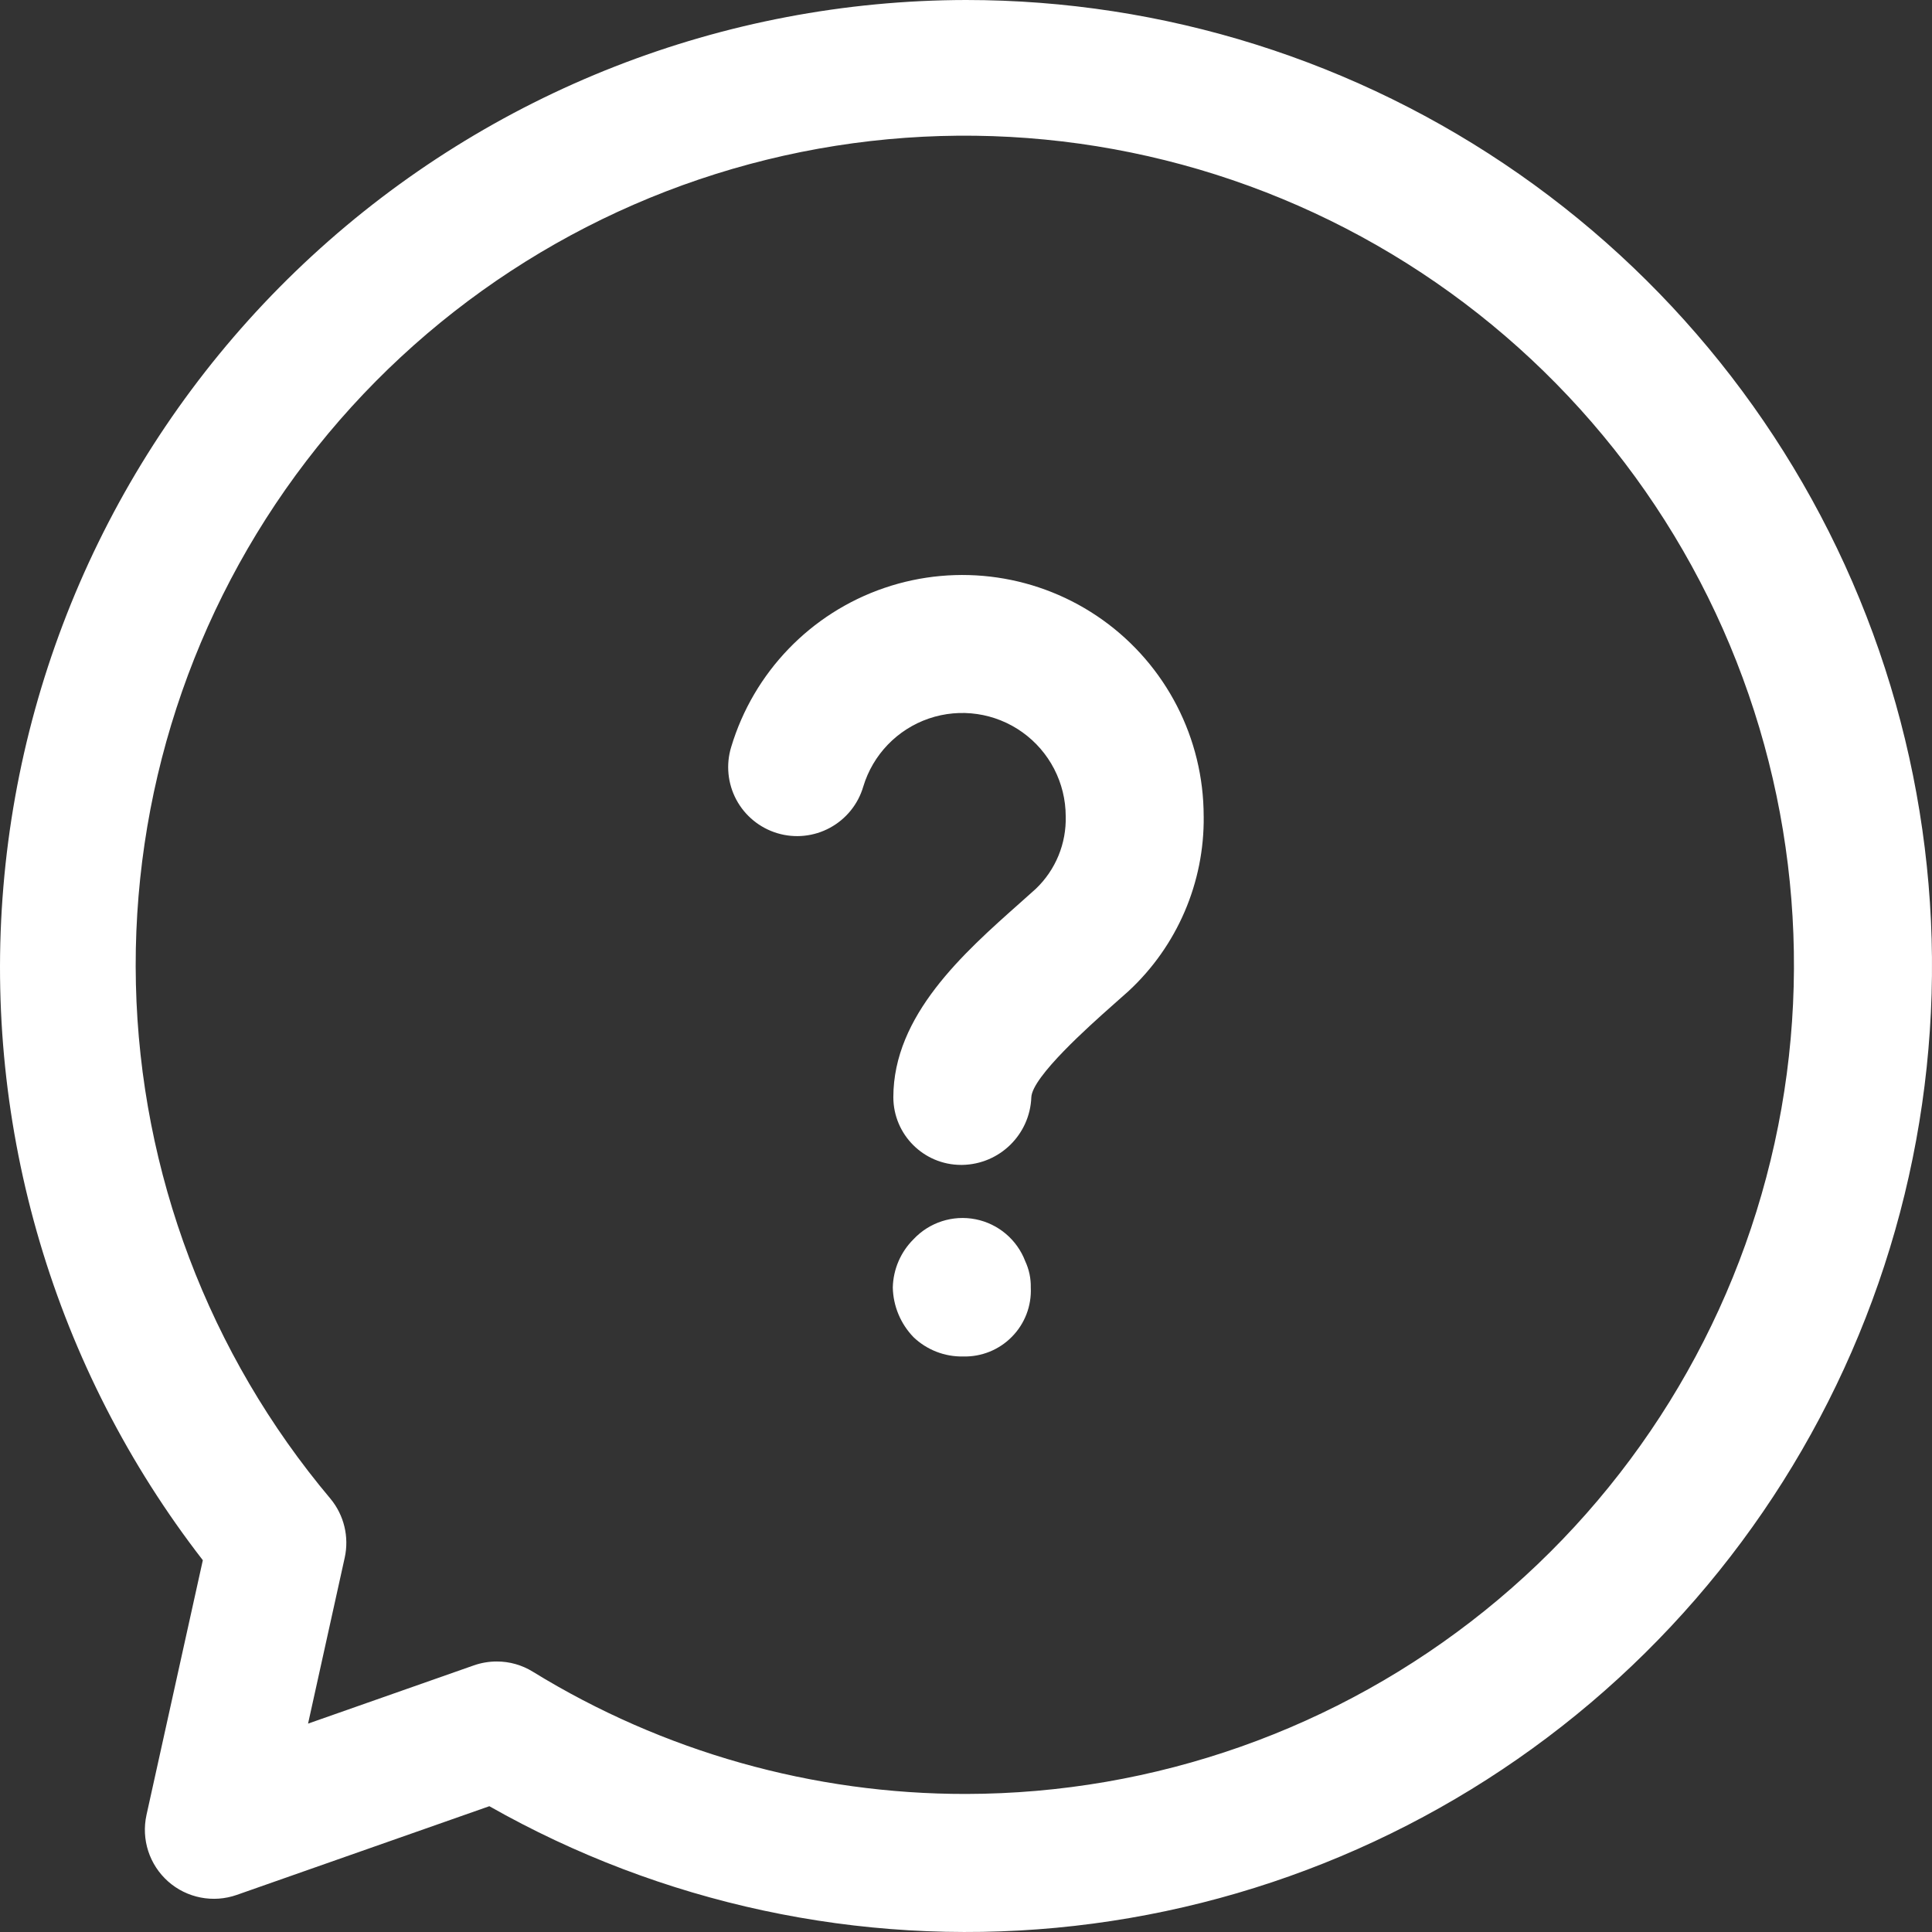 <svg width="64" height="64" viewBox="0 0 64 64" fill="none" xmlns="http://www.w3.org/2000/svg">
<rect x="0" y="0" width="64" height="64" fill="#333333" stroke="none"/>
<path d="M31.999 0C23.971 0.013 16.238 3.038 10.334 8.478C4.429 13.918 0.781 21.376 0.112 29.377C-0.558 37.378 1.8 45.339 6.719 51.684L4.853 60.121V60.122C4.674 60.931 4.948 61.775 5.569 62.326C6.19 62.876 7.061 63.046 7.844 62.771L16.21 59.833C21.91 63.067 28.465 64.472 34.99 63.86C41.515 63.247 47.694 60.646 52.693 56.409C57.691 52.172 61.268 46.501 62.941 40.165C64.613 33.829 64.3 27.132 62.043 20.98C59.786 14.828 55.694 9.517 50.322 5.765C44.949 2.012 38.554 0 32 0L31.999 0ZM31.999 59.427C26.934 59.433 21.966 58.031 17.651 55.378C17.292 55.155 16.878 55.038 16.455 55.039C16.196 55.039 15.94 55.083 15.696 55.168L10.205 57.097L11.419 51.601C11.571 50.911 11.397 50.19 10.946 49.646C6.92 44.862 4.647 38.849 4.502 32.6C4.357 26.351 6.348 20.237 10.147 15.271C13.946 10.306 19.325 6.785 25.395 5.291C31.466 3.796 37.864 4.418 43.534 7.052C49.203 9.686 53.804 14.176 56.578 19.779C59.35 25.382 60.129 31.763 58.785 37.868C57.44 43.974 54.053 49.437 49.182 53.358C44.313 57.277 38.251 59.418 31.999 59.427L31.999 59.427ZM39.874 27.038C39.9 29.235 38.995 31.34 37.383 32.833L36.82 33.333C36.102 33.971 34.191 35.668 34.164 36.349V36.348C34.118 37.583 33.115 38.567 31.878 38.589H31.834C30.597 38.586 29.596 37.585 29.593 36.348C29.593 33.636 31.919 31.571 33.785 29.915L34.316 29.44C34.97 28.814 35.328 27.942 35.303 27.038C35.301 25.934 34.766 24.898 33.867 24.256C32.968 23.614 31.815 23.445 30.77 23.802C29.725 24.16 28.916 24.998 28.597 26.056C28.426 26.64 28.029 27.131 27.494 27.421C26.96 27.711 26.332 27.776 25.75 27.601C25.167 27.426 24.678 27.026 24.391 26.49C24.105 25.954 24.044 25.325 24.222 24.744C24.964 22.273 26.852 20.312 29.293 19.477C31.735 18.643 34.428 19.037 36.528 20.537C38.627 22.038 39.873 24.459 39.873 27.038L39.874 27.038ZM33.963 41.781C34.09 42.053 34.152 42.35 34.146 42.65C34.175 43.256 33.949 43.847 33.523 44.28C33.099 44.714 32.512 44.951 31.905 44.935C31.294 44.947 30.704 44.718 30.262 44.296C29.834 43.854 29.588 43.266 29.575 42.65C29.589 42.047 29.835 41.475 30.262 41.051C30.787 40.491 31.563 40.241 32.315 40.389C33.068 40.538 33.691 41.064 33.963 41.781L33.963 41.781Z" fill="white"/>
</svg>
